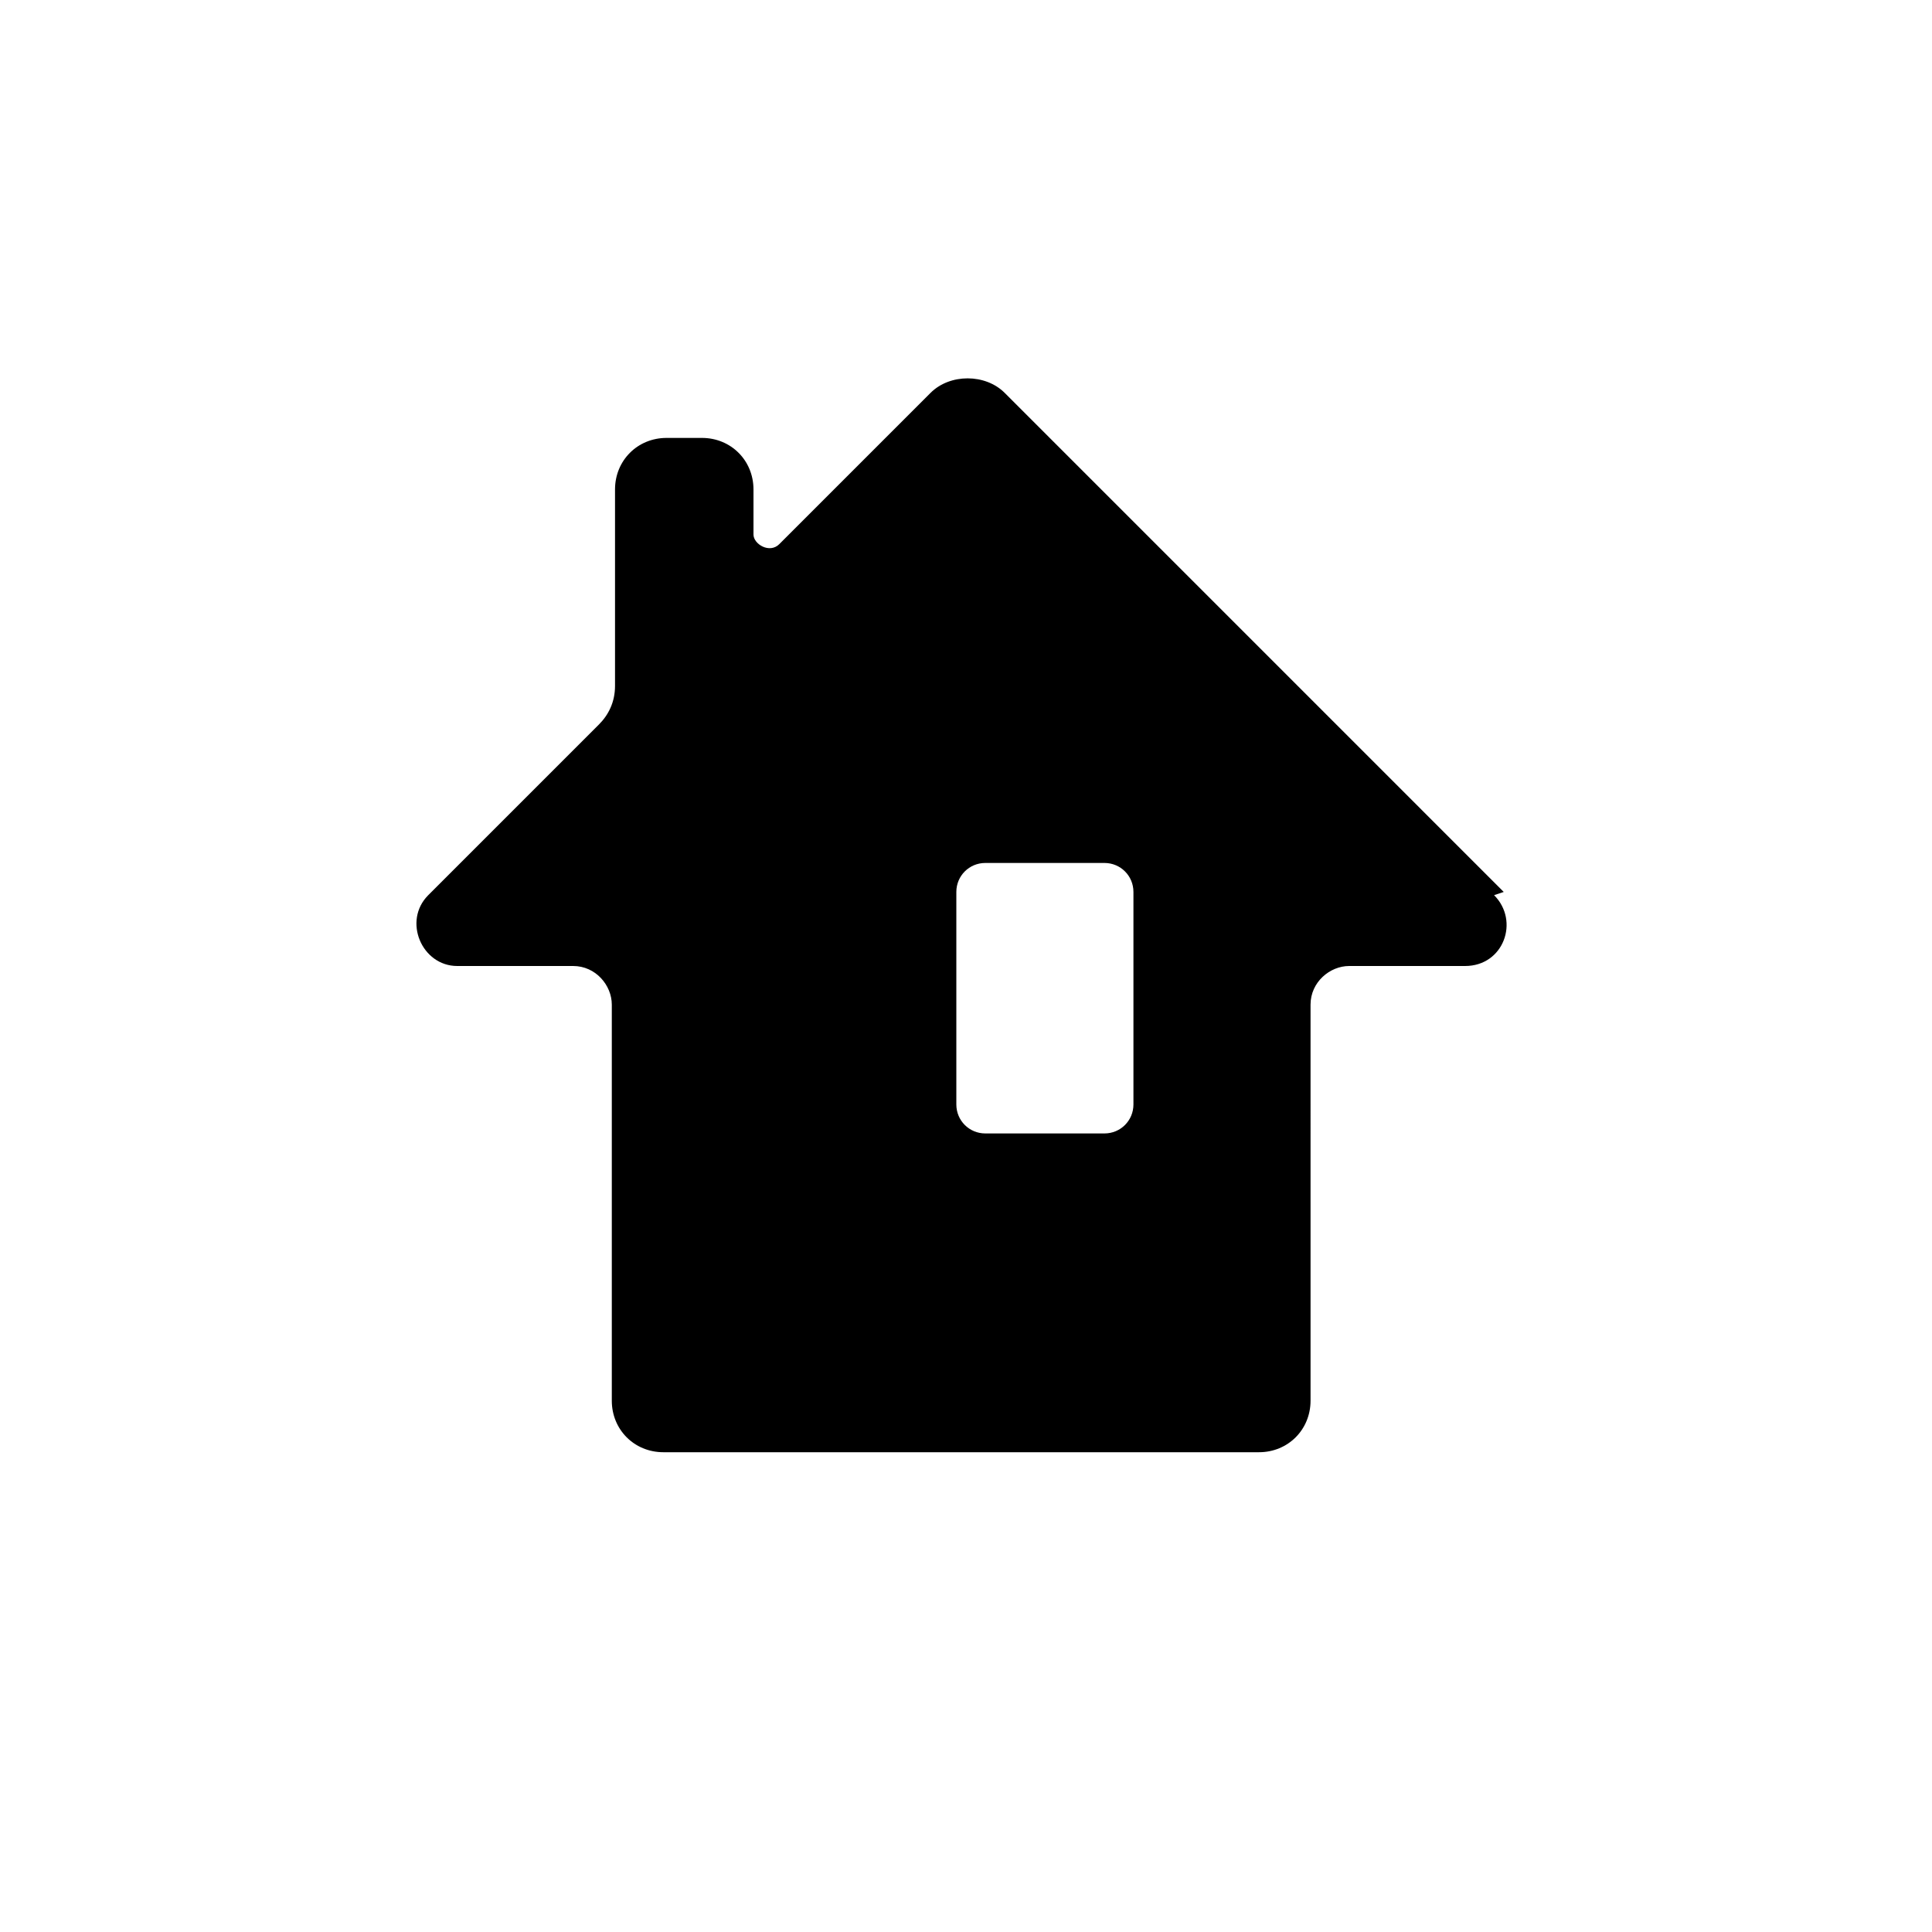 <?xml version="1.0" encoding="UTF-8"?> <svg xmlns="http://www.w3.org/2000/svg" width="60" height="60"><path d="M46.7 27.7 31.2 12.2c-.6-.6-1.7-.6-2.3 0l-4.7 4.7c-.3.3-.8 0-.8-.3v-1.4c0-.9-.7-1.6-1.6-1.6h-1.1c-.9 0-1.6.7-1.6 1.6v6.1c0 .5-.2.9-.5 1.2l-5.3 5.3c-.8.8-.2 2.2.9 2.2h3.6c.7 0 1.2.6 1.2 1.2v12.3c0 .9.7 1.6 1.6 1.6h18.5c.9 0 1.6-.7 1.6-1.6V31.2c0-.7.6-1.2 1.2-1.2h3.6c1.2 0 1.7-1.4.9-2.2Zm-11.5 6.6c0 .5-.4.9-.9.9h-3.7c-.5 0-.9-.4-.9-.9v-6.6c0-.5.4-.9.9-.9h3.7c.5 0 .9.4.9.9v6.6ZM24.9 19.8"></path></svg> 